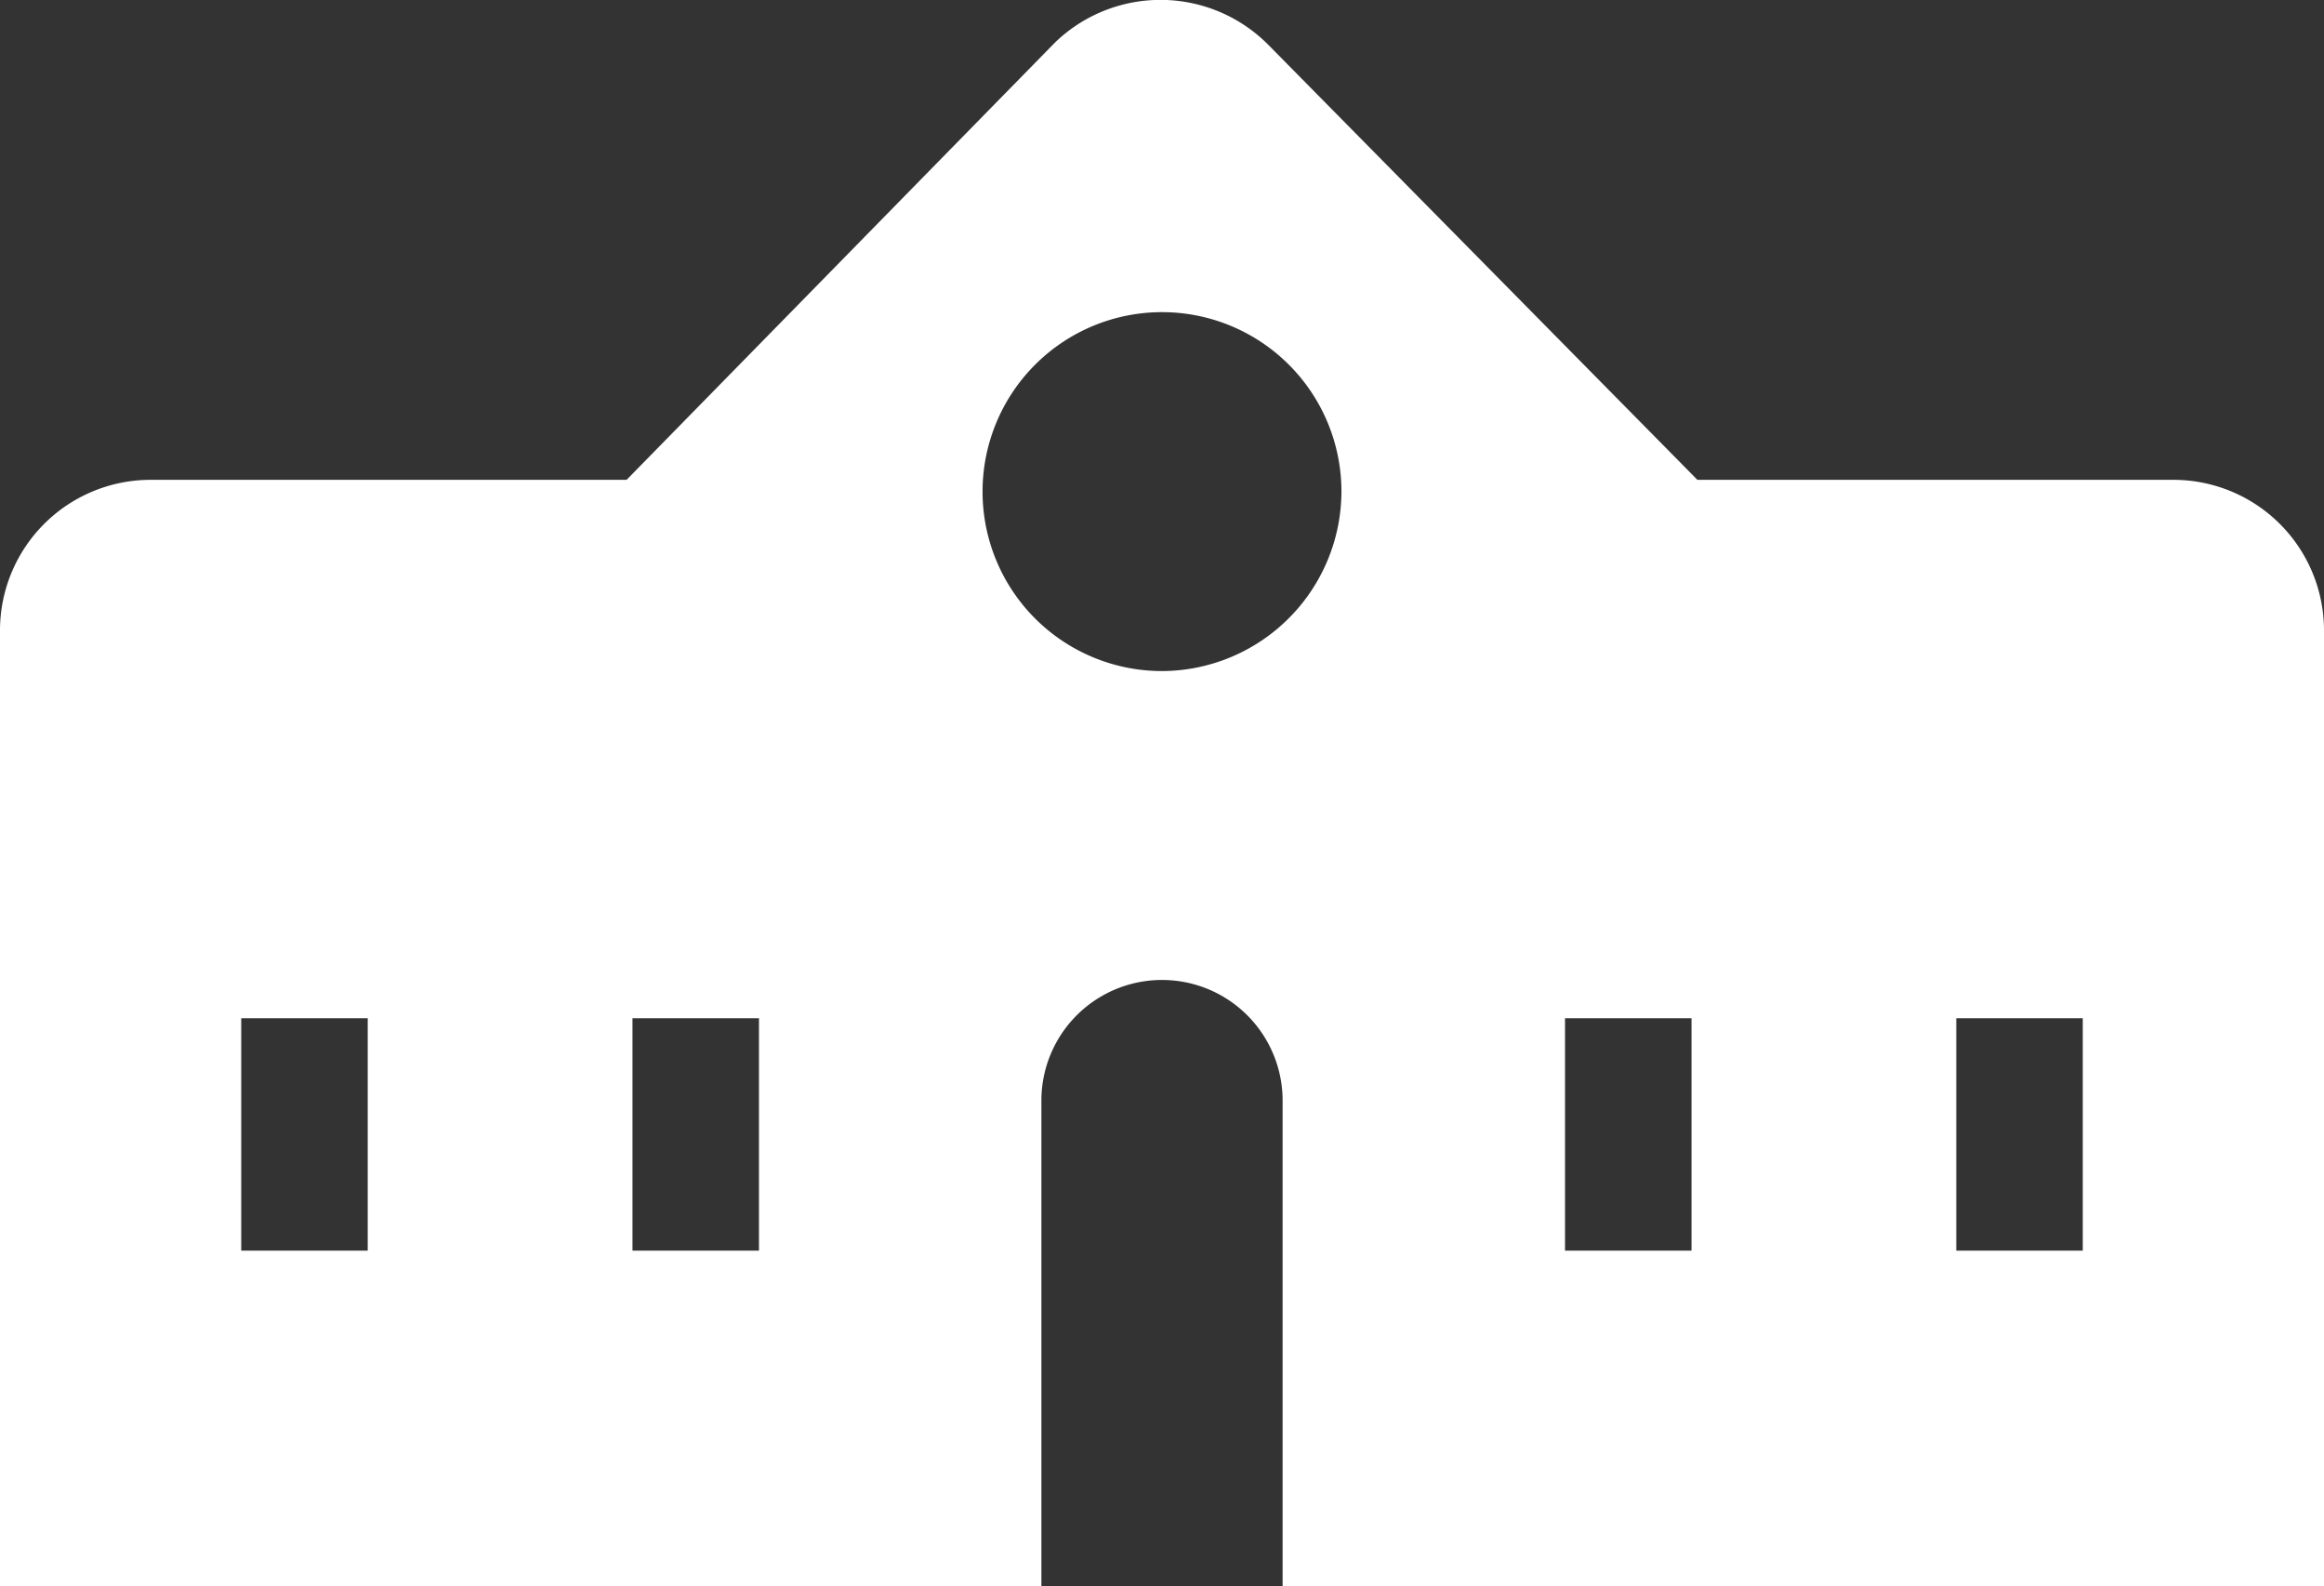 <svg xmlns="http://www.w3.org/2000/svg" viewBox="0 0 79 53.91"><rect x="0" y="0" width="79" height="53.91" fill="#333333" stroke="none"/><g id="レイヤー_2" data-name="レイヤー 2"><g id="レイヤー_1-2" data-name="レイヤー 1"><path d="M79,53.91V21.41a5.12,5.12,0,0,0-5.1-5.1H57.7L43.1,1.51a5.16,5.16,0,0,0-7.2-.1l-.1.1L21.3,16.31H5.1A5.12,5.12,0,0,0,0,21.41v32.5m35.4,0V37.41a4.1,4.1,0,0,1,8.2,0v16.5M12.5,42.51H8.2v-7.9h4.3Zm13.3,0H21.5v-7.9h4.3Zm13.7-19.7a6.1,6.1,0,1,1,6.1-6.1h0A6.12,6.12,0,0,1,39.5,22.81Zm18,19.7H53.2v-7.9h4.3Zm13.3,0H66.5v-7.9h4.3Z" style="fill:#fff"/></g></g></svg>